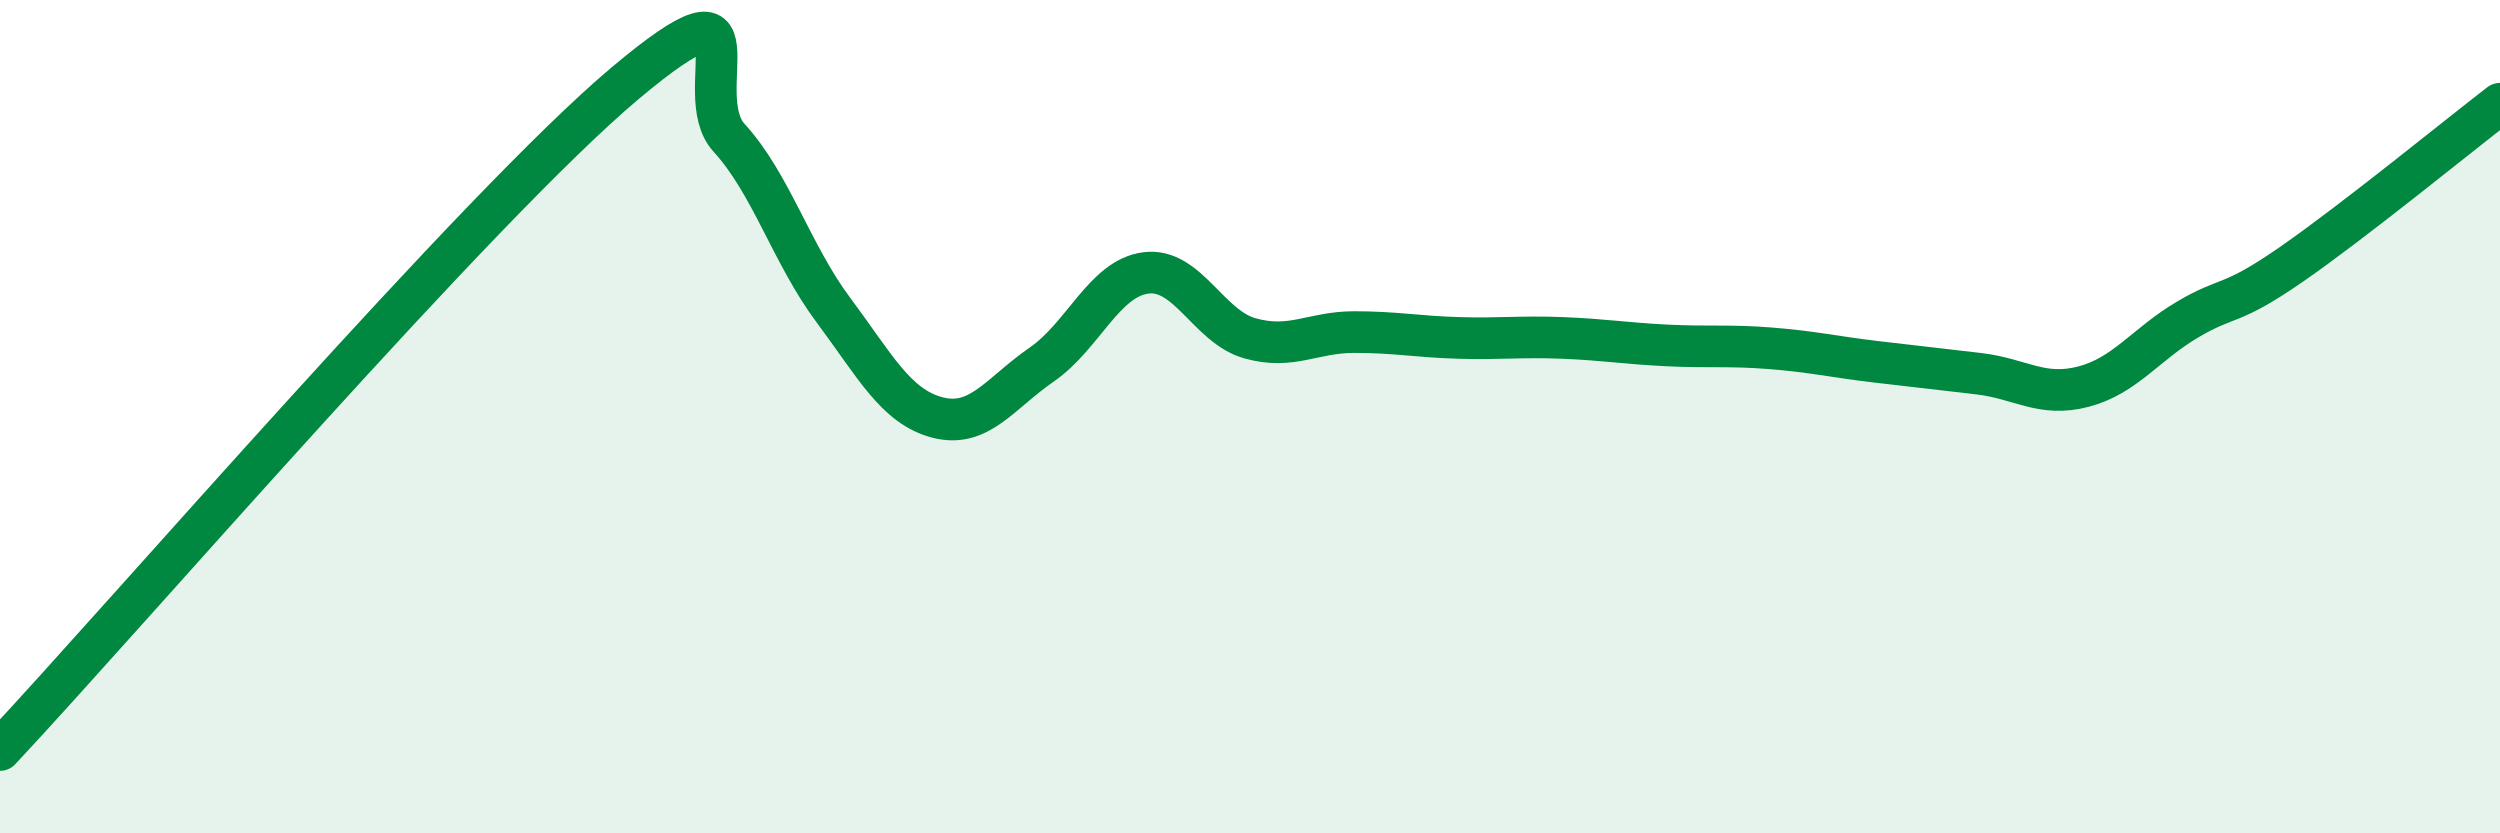
    <svg width="60" height="20" viewBox="0 0 60 20" xmlns="http://www.w3.org/2000/svg">
      <path
        d="M 0,18 C 3,14.8 11.5,4.94 15,2 C 18.5,-0.94 16.5,2.22 17.5,3.31 C 18.5,4.4 19,6.1 20,7.44 C 21,8.78 21.5,9.76 22.5,10.02 C 23.5,10.28 24,9.44 25,8.75 C 26,8.06 26.5,6.68 27.5,6.55 C 28.5,6.42 29,7.84 30,8.12 C 31,8.4 31.5,7.97 32.5,7.97 C 33.5,7.97 34,8.08 35,8.11 C 36,8.14 36.5,8.07 37.5,8.11 C 38.5,8.15 39,8.24 40,8.29 C 41,8.34 41.5,8.28 42.5,8.36 C 43.5,8.44 44,8.56 45,8.68 C 46,8.8 46.5,8.85 47.5,8.97 C 48.5,9.09 49,9.54 50,9.28 C 51,9.02 51.5,8.26 52.5,7.67 C 53.5,7.08 53.5,7.38 55,6.34 C 56.5,5.3 59,3.26 60,2.49L60 20L0 20Z"
        fill="#008740"
        opacity="0.1"
        stroke-linecap="round"
        stroke-linejoin="round"
      />
      <path
        d="M 0,18 C 3,14.8 11.5,4.94 15,2 C 18.5,-0.94 16.5,2.22 17.5,3.31 C 18.5,4.4 19,6.1 20,7.44 C 21,8.78 21.5,9.76 22.5,10.02 C 23.5,10.28 24,9.44 25,8.75 C 26,8.06 26.5,6.68 27.5,6.55 C 28.5,6.42 29,7.84 30,8.12 C 31,8.4 31.5,7.97 32.5,7.97 C 33.5,7.97 34,8.08 35,8.11 C 36,8.14 36.5,8.07 37.5,8.11 C 38.5,8.15 39,8.24 40,8.29 C 41,8.34 41.5,8.28 42.5,8.36 C 43.5,8.44 44,8.56 45,8.68 C 46,8.8 46.5,8.85 47.5,8.97 C 48.5,9.09 49,9.54 50,9.28 C 51,9.02 51.5,8.26 52.5,7.67 C 53.5,7.08 53.5,7.38 55,6.34 C 56.5,5.3 59,3.26 60,2.49"
        stroke="#008740"
        stroke-width="1"
        fill="none"
        stroke-linecap="round"
        stroke-linejoin="round"
      />
    </svg>
  